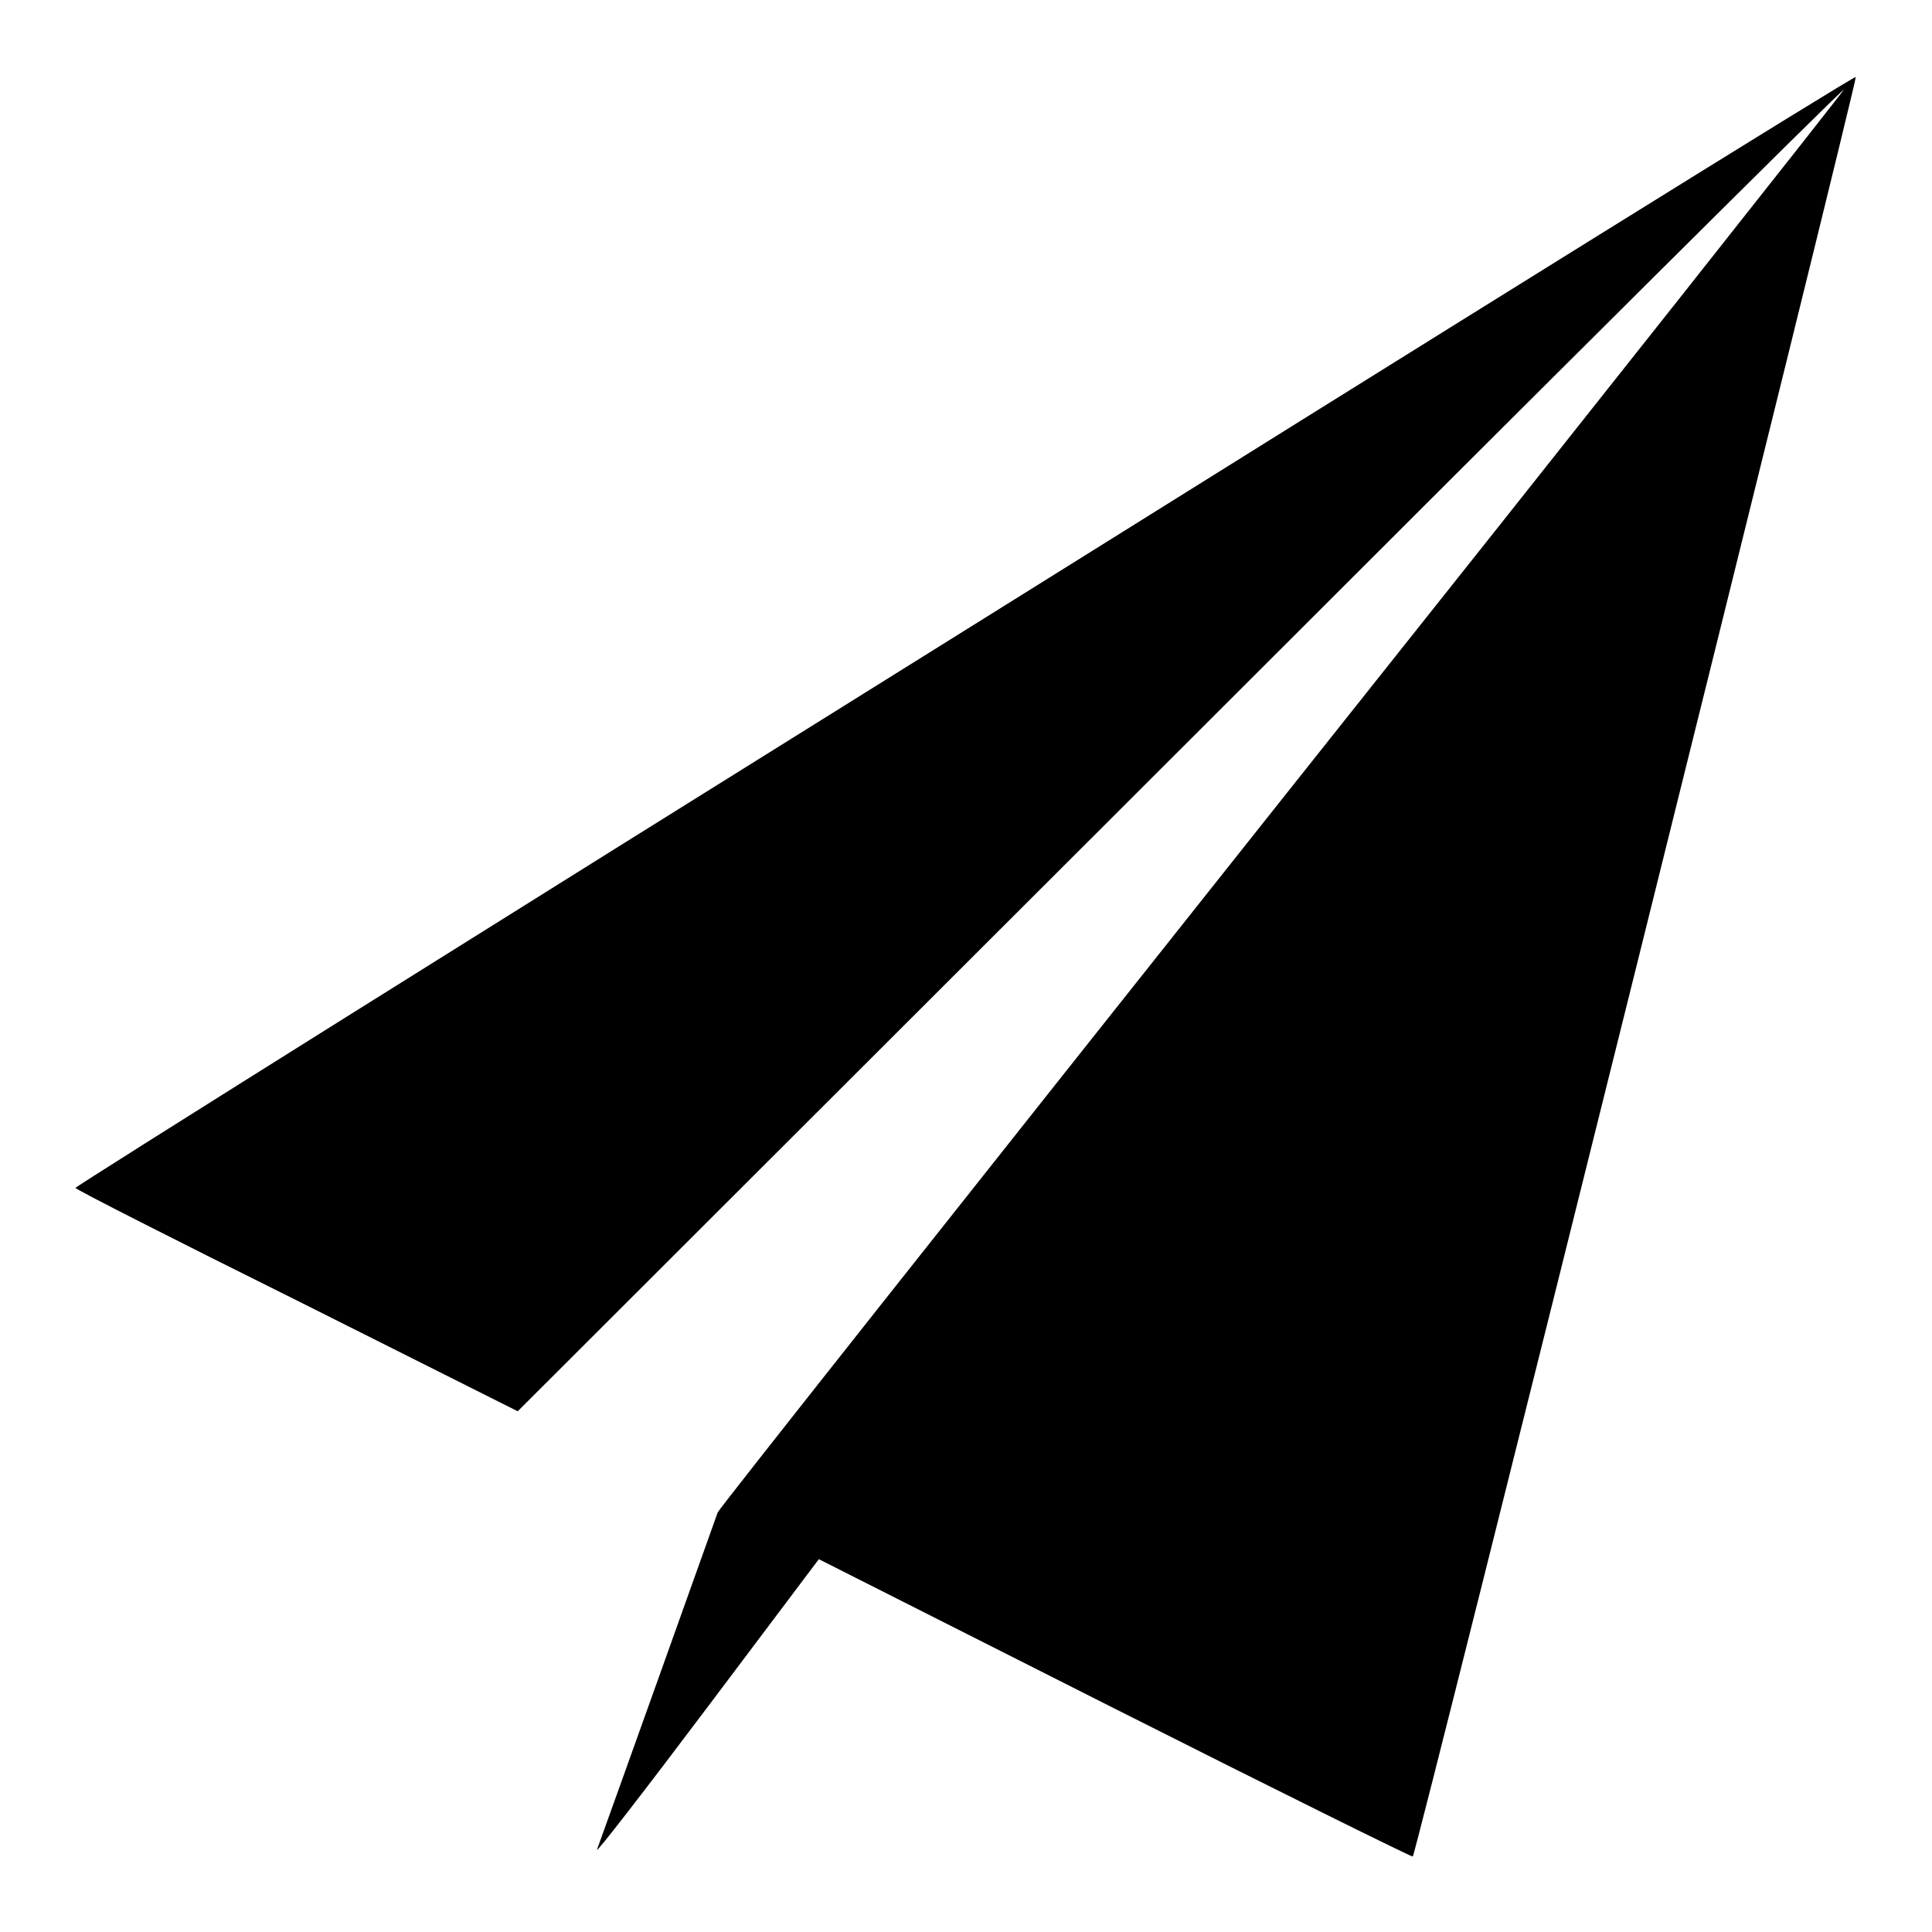 <?xml version="1.0" encoding="utf-8"?>
<!-- Svg Vector Icons : http://www.onlinewebfonts.com/icon -->
<!DOCTYPE svg PUBLIC "-//W3C//DTD SVG 1.1//EN" "http://www.w3.org/Graphics/SVG/1.1/DTD/svg11.dtd">
<svg version="1.1" xmlns="http://www.w3.org/2000/svg" xmlns:xlink="http://www.w3.org/1999/xlink" x="0px" y="0px" viewBox="0 0 256 256" enable-background="new 0 0 256 256" xml:space="preserve">
<g><g><g><path fill="#000000" d="M127.9,83.5C63.1,123.9,10,157.2,10,157.4s13.2,6.9,29.3,14.9L68.6,187l88-87.9c48.3-48.3,87.8-87.6,87.7-87.2c-0.1,0.3-33.7,42.8-74.6,94.2c-40.9,51.5-74.5,93.9-74.6,94.3c-0.2,0.6-14.9,41.7-16,44.7c-0.2,0.6,6.3-7.8,14.5-18.7l14.9-19.8l39.2,19.8c21.6,10.9,39.4,19.7,39.5,19.6c0.5-0.5,59-235.6,58.7-235.8C245.9,9.9,192.7,43,127.9,83.5z"/></g></g></g>
</svg>